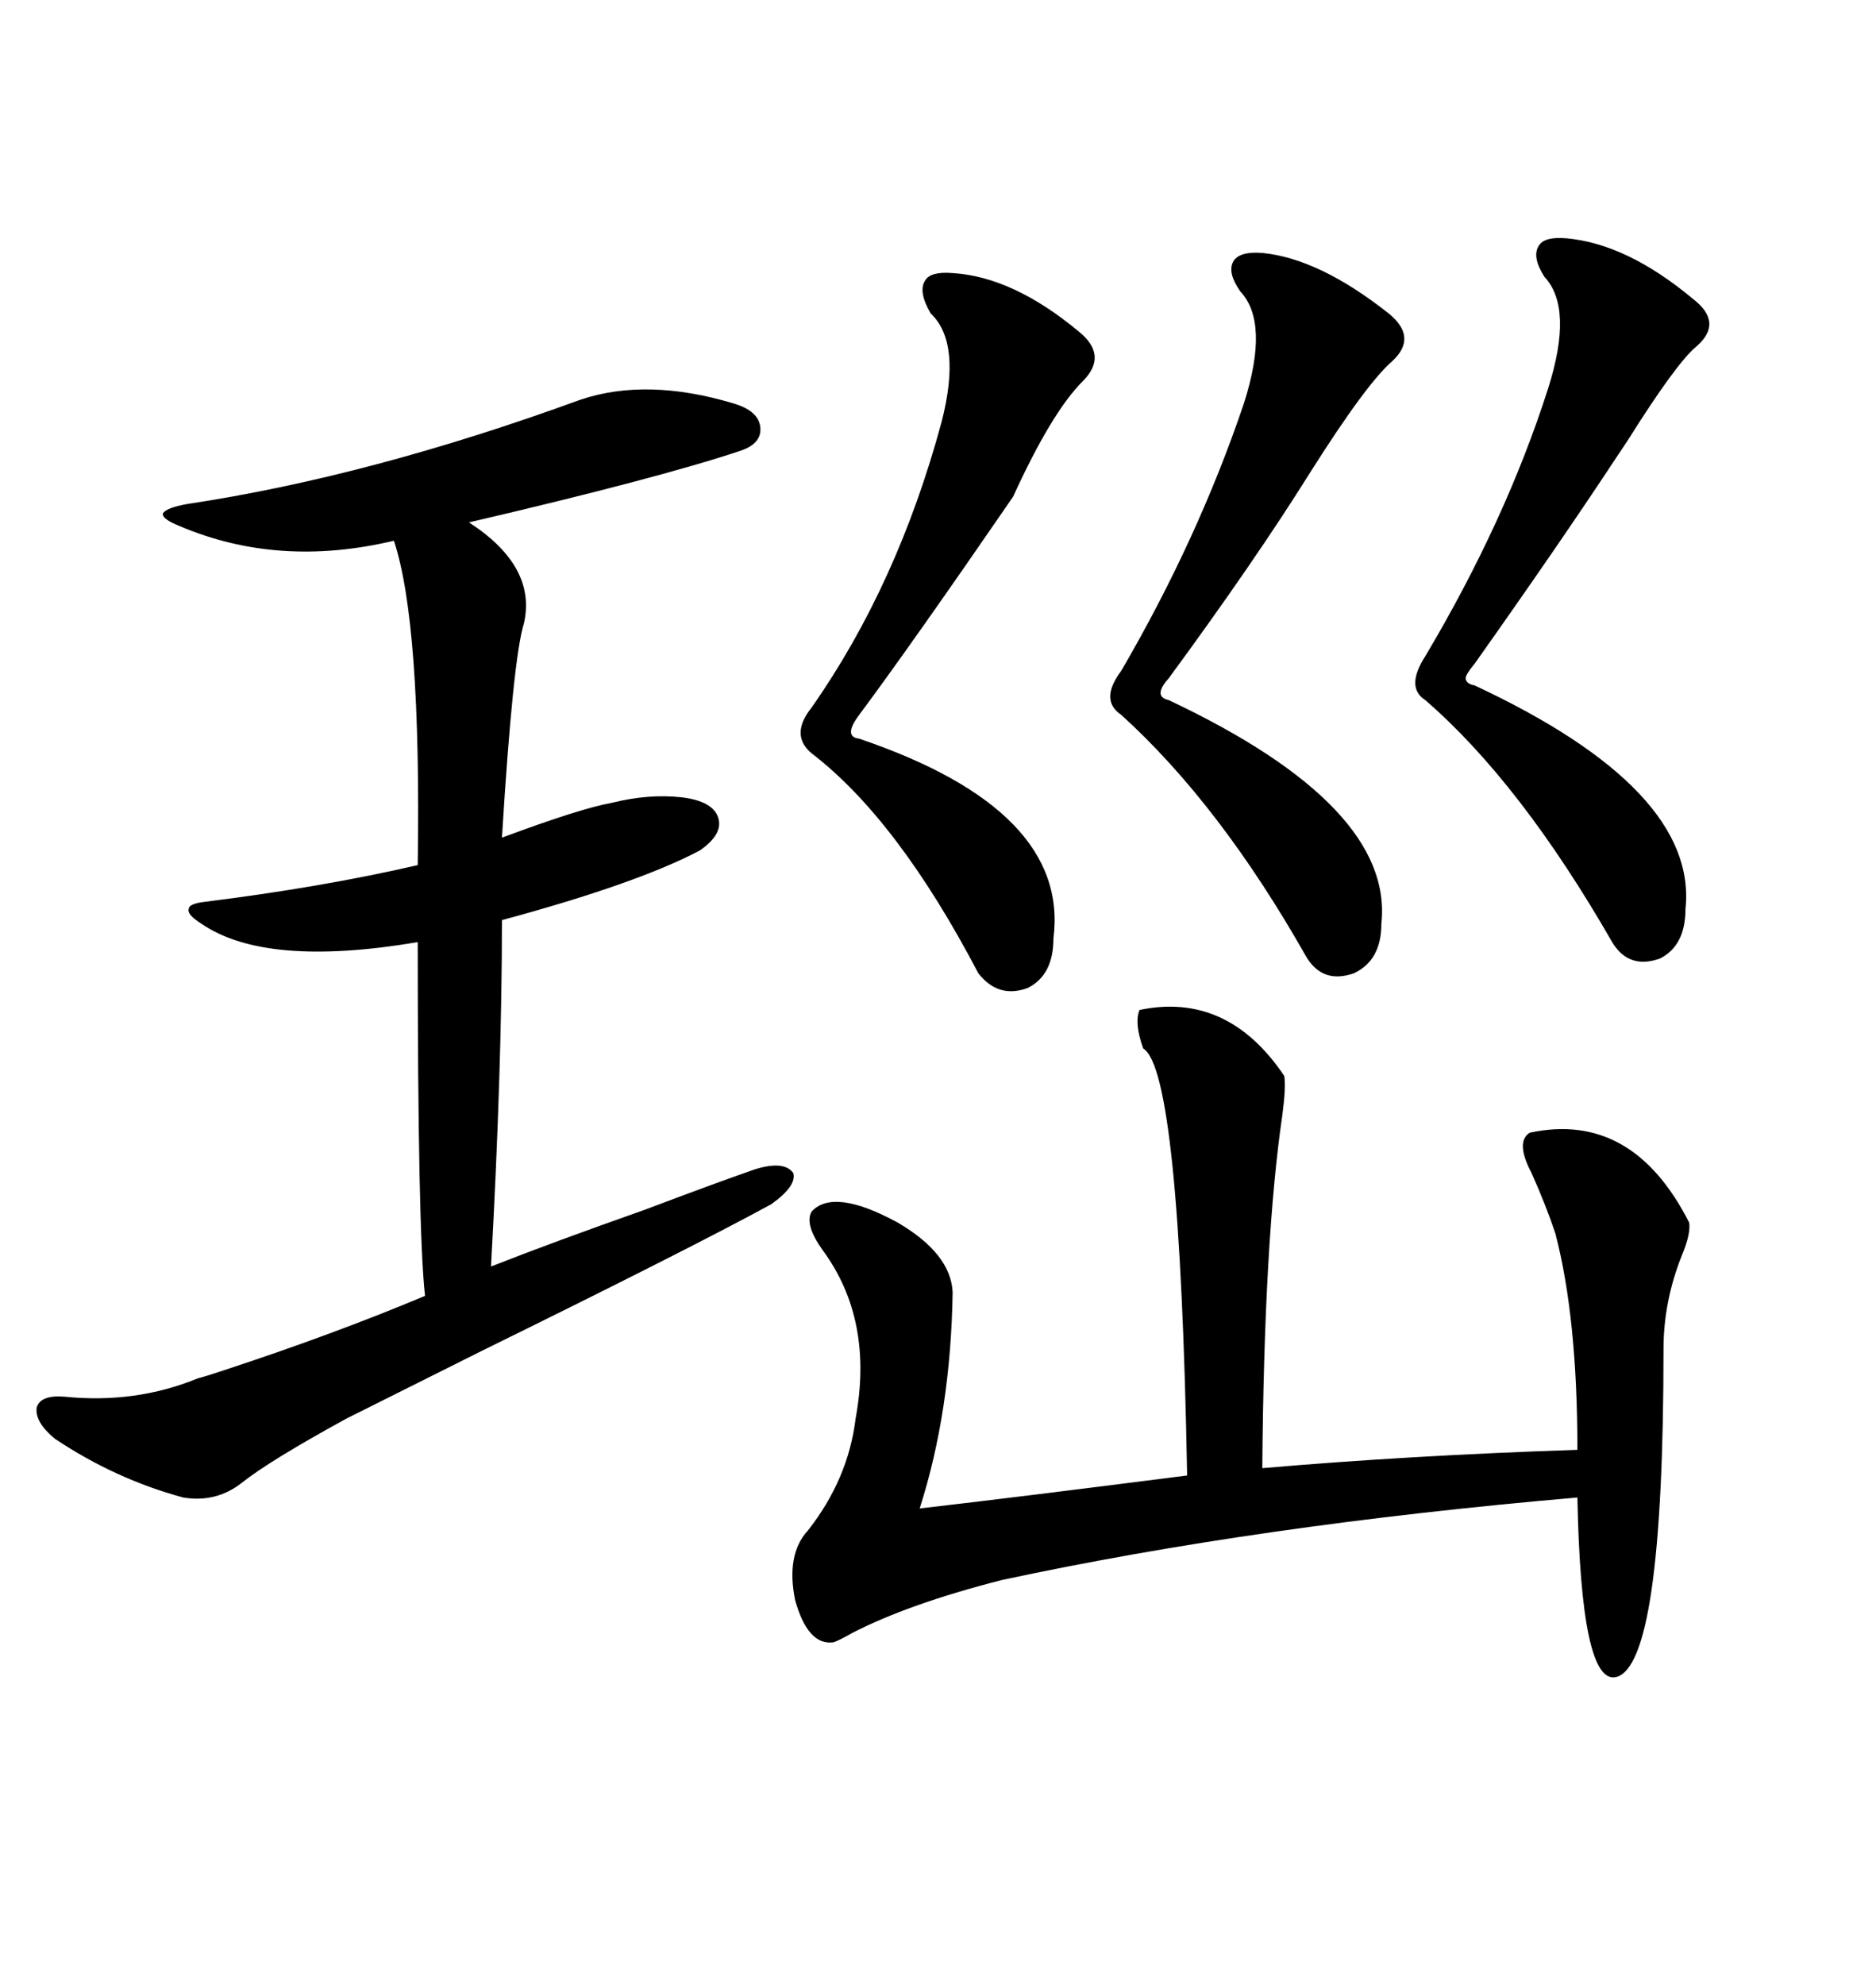 <svg xmlns="http://www.w3.org/2000/svg" xmlns:xlink="http://www.w3.org/1999/xlink" width="300" height="317.285"><path d="M92.87 63.87L92.87 63.87Q103.42 60.35 117.19 64.45L117.19 64.45Q121.29 65.63 121.58 68.26L121.58 68.26Q121.88 70.90 118.36 72.07L118.36 72.07Q105.18 76.46 75 83.50L75 83.50Q85.84 90.53 83.79 99.61L83.79 99.61Q82.03 105.18 80.27 133.89L80.27 133.89Q92.87 129.20 97.85 128.32L97.85 128.32Q103.71 126.86 108.98 127.44L108.98 127.44Q113.96 128.03 114.84 130.66L114.84 130.66Q115.72 133.30 111.91 135.94L111.91 135.94Q101.95 141.21 80.27 147.07L80.27 147.07Q80.27 170.80 78.52 202.44L78.52 202.44Q88.18 198.63 103.13 193.36L103.13 193.36Q113.96 189.26 120.70 186.91L120.70 186.91Q125.39 185.45 126.86 187.50L126.86 187.50Q127.44 189.55 123.34 192.48L123.34 192.48Q110.45 199.51 77.05 215.92L77.05 215.92Q61.23 223.83 55.37 226.76L55.37 226.76Q43.07 233.50 38.67 237.01L38.67 237.01Q34.57 240.23 29.30 239.36L29.30 239.36Q18.46 236.43 8.79 229.98L8.79 229.98Q5.57 227.34 5.86 225L5.86 225Q6.45 222.95 10.25 223.24L10.25 223.24Q21.68 224.41 31.64 220.31L31.64 220.31Q32.81 220.02 35.45 219.14L35.45 219.14Q53.32 213.28 67.97 207.13L67.97 207.13Q66.80 196.88 66.80 150.59L66.80 150.59Q42.48 154.69 32.23 147.66L32.23 147.66Q29.88 146.19 30.18 145.31L30.18 145.31Q30.18 144.43 32.81 144.14L32.81 144.14Q51.56 141.80 66.80 138.28L66.80 138.28Q67.38 99.61 62.99 86.43L62.99 86.43Q44.53 90.82 28.71 84.08L28.71 84.08Q25.78 82.91 26.07 82.03L26.07 82.03Q26.66 81.15 29.88 80.57L29.88 80.57Q59.18 76.17 92.87 63.87ZM182.23 161.43L182.23 161.43Q196.29 158.50 205.37 171.97L205.37 171.97Q205.66 173.73 205.08 178.13L205.08 178.13Q202.15 198.05 201.86 234.67L201.86 234.67Q225.59 232.62 252.25 231.74L252.25 231.74Q252.25 210.64 248.73 197.17L248.73 197.17Q247.27 192.77 244.92 187.50L244.92 187.50Q242.29 182.52 244.63 181.05L244.63 181.05Q261.04 177.54 270.12 195.41L270.12 195.41Q270.41 197.17 268.95 200.68L268.95 200.68Q266.02 208.01 266.02 215.63L266.02 215.63Q266.02 266.31 258.40 268.07L258.40 268.07Q252.83 269.24 252.25 239.36L252.25 239.36Q201.27 243.75 160.25 252.54L160.25 252.54Q145.31 256.35 136.23 261.04L136.23 261.04Q134.18 262.21 133.30 262.50L133.30 262.50Q129.20 263.09 127.15 255.76L127.15 255.76Q125.68 248.44 129.20 244.63L129.20 244.63Q135.64 236.43 136.82 226.76L136.82 226.76Q139.75 210.94 131.54 199.80L131.54 199.80Q128.61 195.70 129.79 193.65L129.79 193.65Q133.30 189.84 143.55 195.41L143.55 195.41Q152.05 200.39 152.34 206.54L152.34 206.54Q152.05 225.59 147.07 241.11L147.07 241.11Q162.30 239.36 189.84 235.84L189.84 235.84Q188.67 171.09 182.81 167.58L182.81 167.58Q181.35 163.48 182.23 161.43ZM201.86 40.43L201.86 40.43Q210.94 41.31 222.07 50.10L222.07 50.10Q226.76 53.91 222.66 57.71L222.66 57.71Q218.55 61.23 209.47 75.59L209.47 75.59Q200.68 89.65 186.91 108.40L186.91 108.40Q184.28 111.33 186.91 111.91L186.91 111.91Q222.95 128.91 220.90 147.66L220.90 147.66Q220.90 153.52 216.50 155.57L216.50 155.57Q211.52 157.32 208.89 152.93L208.89 152.93Q195.12 128.61 179.30 114.26L179.30 114.26Q175.78 111.91 179.30 107.23L179.30 107.23Q191.60 86.13 198.93 64.45L198.93 64.45Q203.03 51.56 198.34 46.58L198.34 46.58Q196.29 43.65 197.17 41.89L197.17 41.89Q198.05 40.14 201.86 40.43ZM250.49 38.09L250.49 38.09Q260.16 38.96 270.70 47.75L270.70 47.75Q275.68 51.56 271.29 55.37L271.29 55.37Q268.07 58.01 260.16 70.61L260.16 70.61Q258.98 72.36 258.40 73.24L258.40 73.24Q249.32 87.01 235.84 106.05L235.84 106.05Q234.38 107.81 234.38 108.40L234.38 108.40Q234.38 109.28 235.84 109.57L235.84 109.57Q271.58 126.27 269.53 145.31L269.53 145.31Q269.53 151.17 265.43 153.22L265.43 153.22Q260.45 154.98 257.81 150.59L257.81 150.59Q243.16 125.10 227.93 111.91L227.93 111.91Q224.71 109.86 227.93 104.88L227.93 104.88Q240.82 83.20 247.56 62.11L247.56 62.11Q251.66 49.22 246.97 44.24L246.97 44.24Q244.92 41.02 246.09 39.26L246.09 39.26Q246.97 37.79 250.49 38.09ZM152.34 43.65L152.34 43.65Q162.01 44.24 172.56 53.03L172.56 53.03Q177.25 56.84 173.14 60.94L173.14 60.94Q168.16 65.92 162.01 79.39L162.01 79.39Q145.90 102.83 137.40 114.26L137.40 114.26Q134.77 117.77 137.40 118.07L137.40 118.07Q171.09 129.49 168.46 150L168.46 150Q168.46 155.86 164.36 157.91L164.36 157.91Q159.67 159.67 156.45 155.57L156.45 155.57Q143.55 130.96 129.79 120.41L129.79 120.41Q126.27 117.48 129.79 113.09L129.79 113.09Q143.55 93.46 150.59 67.38L150.59 67.38Q153.81 54.79 148.83 50.10L148.83 50.10Q146.78 46.58 147.95 44.82L147.95 44.82Q148.83 43.36 152.34 43.65Z"/></svg>